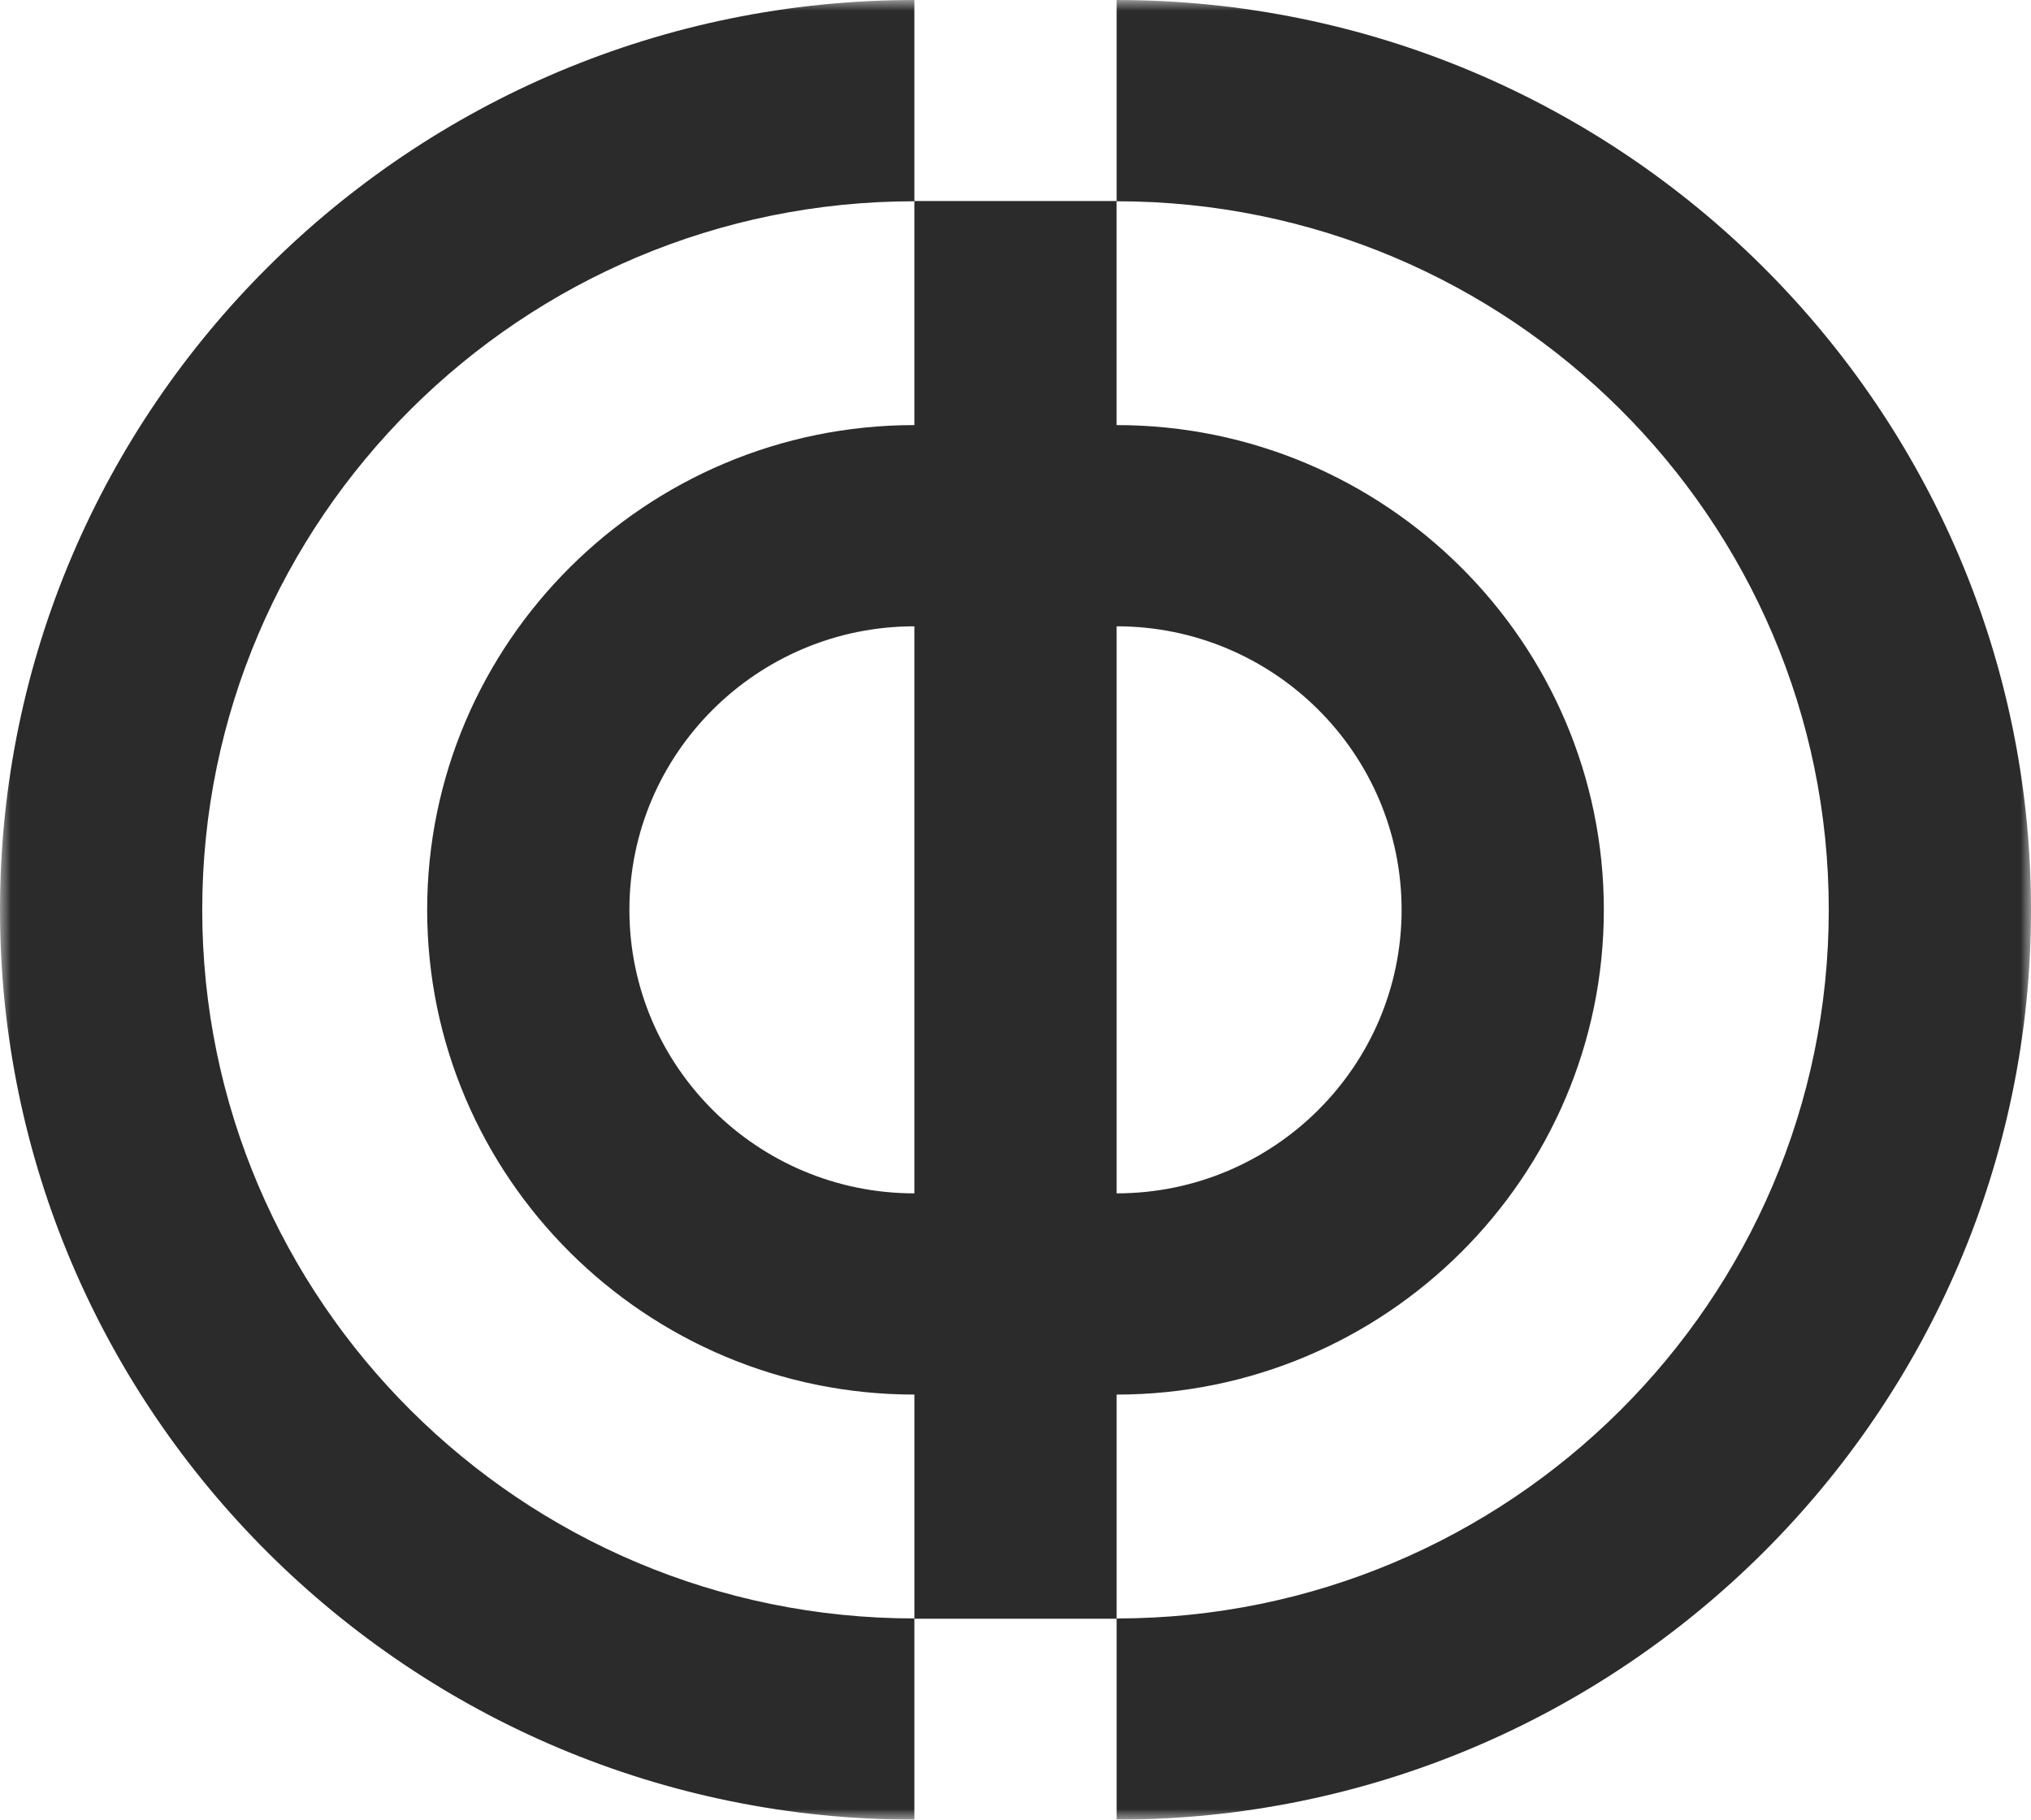 <svg width="96" height="86" xmlns="http://www.w3.org/2000/svg" xmlns:xlink="http://www.w3.org/1999/xlink"><defs><path id="a" d="M0 0h96v86H0z"/></defs><g fill="none" fill-rule="evenodd"><mask id="b" fill="#fff"><use xlink:href="#a"/></mask><path d="M52.78 76.49V65.91c12.698 0 23.029-10.277 23.029-22.91 0-12.632-10.33-22.91-23.03-22.91V9.512c18.561 0 33.662 15.023 33.662 33.49 0 18.465-15.1 33.489-33.662 33.489zm0-46.89c7.427 0 13.47 6.012 13.47 13.4 0 7.389-6.043 13.4-13.47 13.4V29.6zm-9.56-9.51c-12.698 0-23.029 10.278-23.029 22.91 0 12.633 10.33 22.91 23.03 22.91v10.58C24.66 76.49 9.559 61.466 9.559 43S24.659 9.512 43.22 9.512v10.58zm0 36.31c-7.427 0-13.47-6.011-13.47-13.4 0-7.388 6.043-13.4 13.47-13.4v26.8zM52.78 0v9.499h-9.56V0C19.39 0 0 19.29 0 43s19.389 43 43.22 43v-9.497h9.56V86C76.61 86 96 66.71 96 43S76.611 0 52.78 0z" fill="#2B2B2B" mask="url(#b)"/></g></svg>